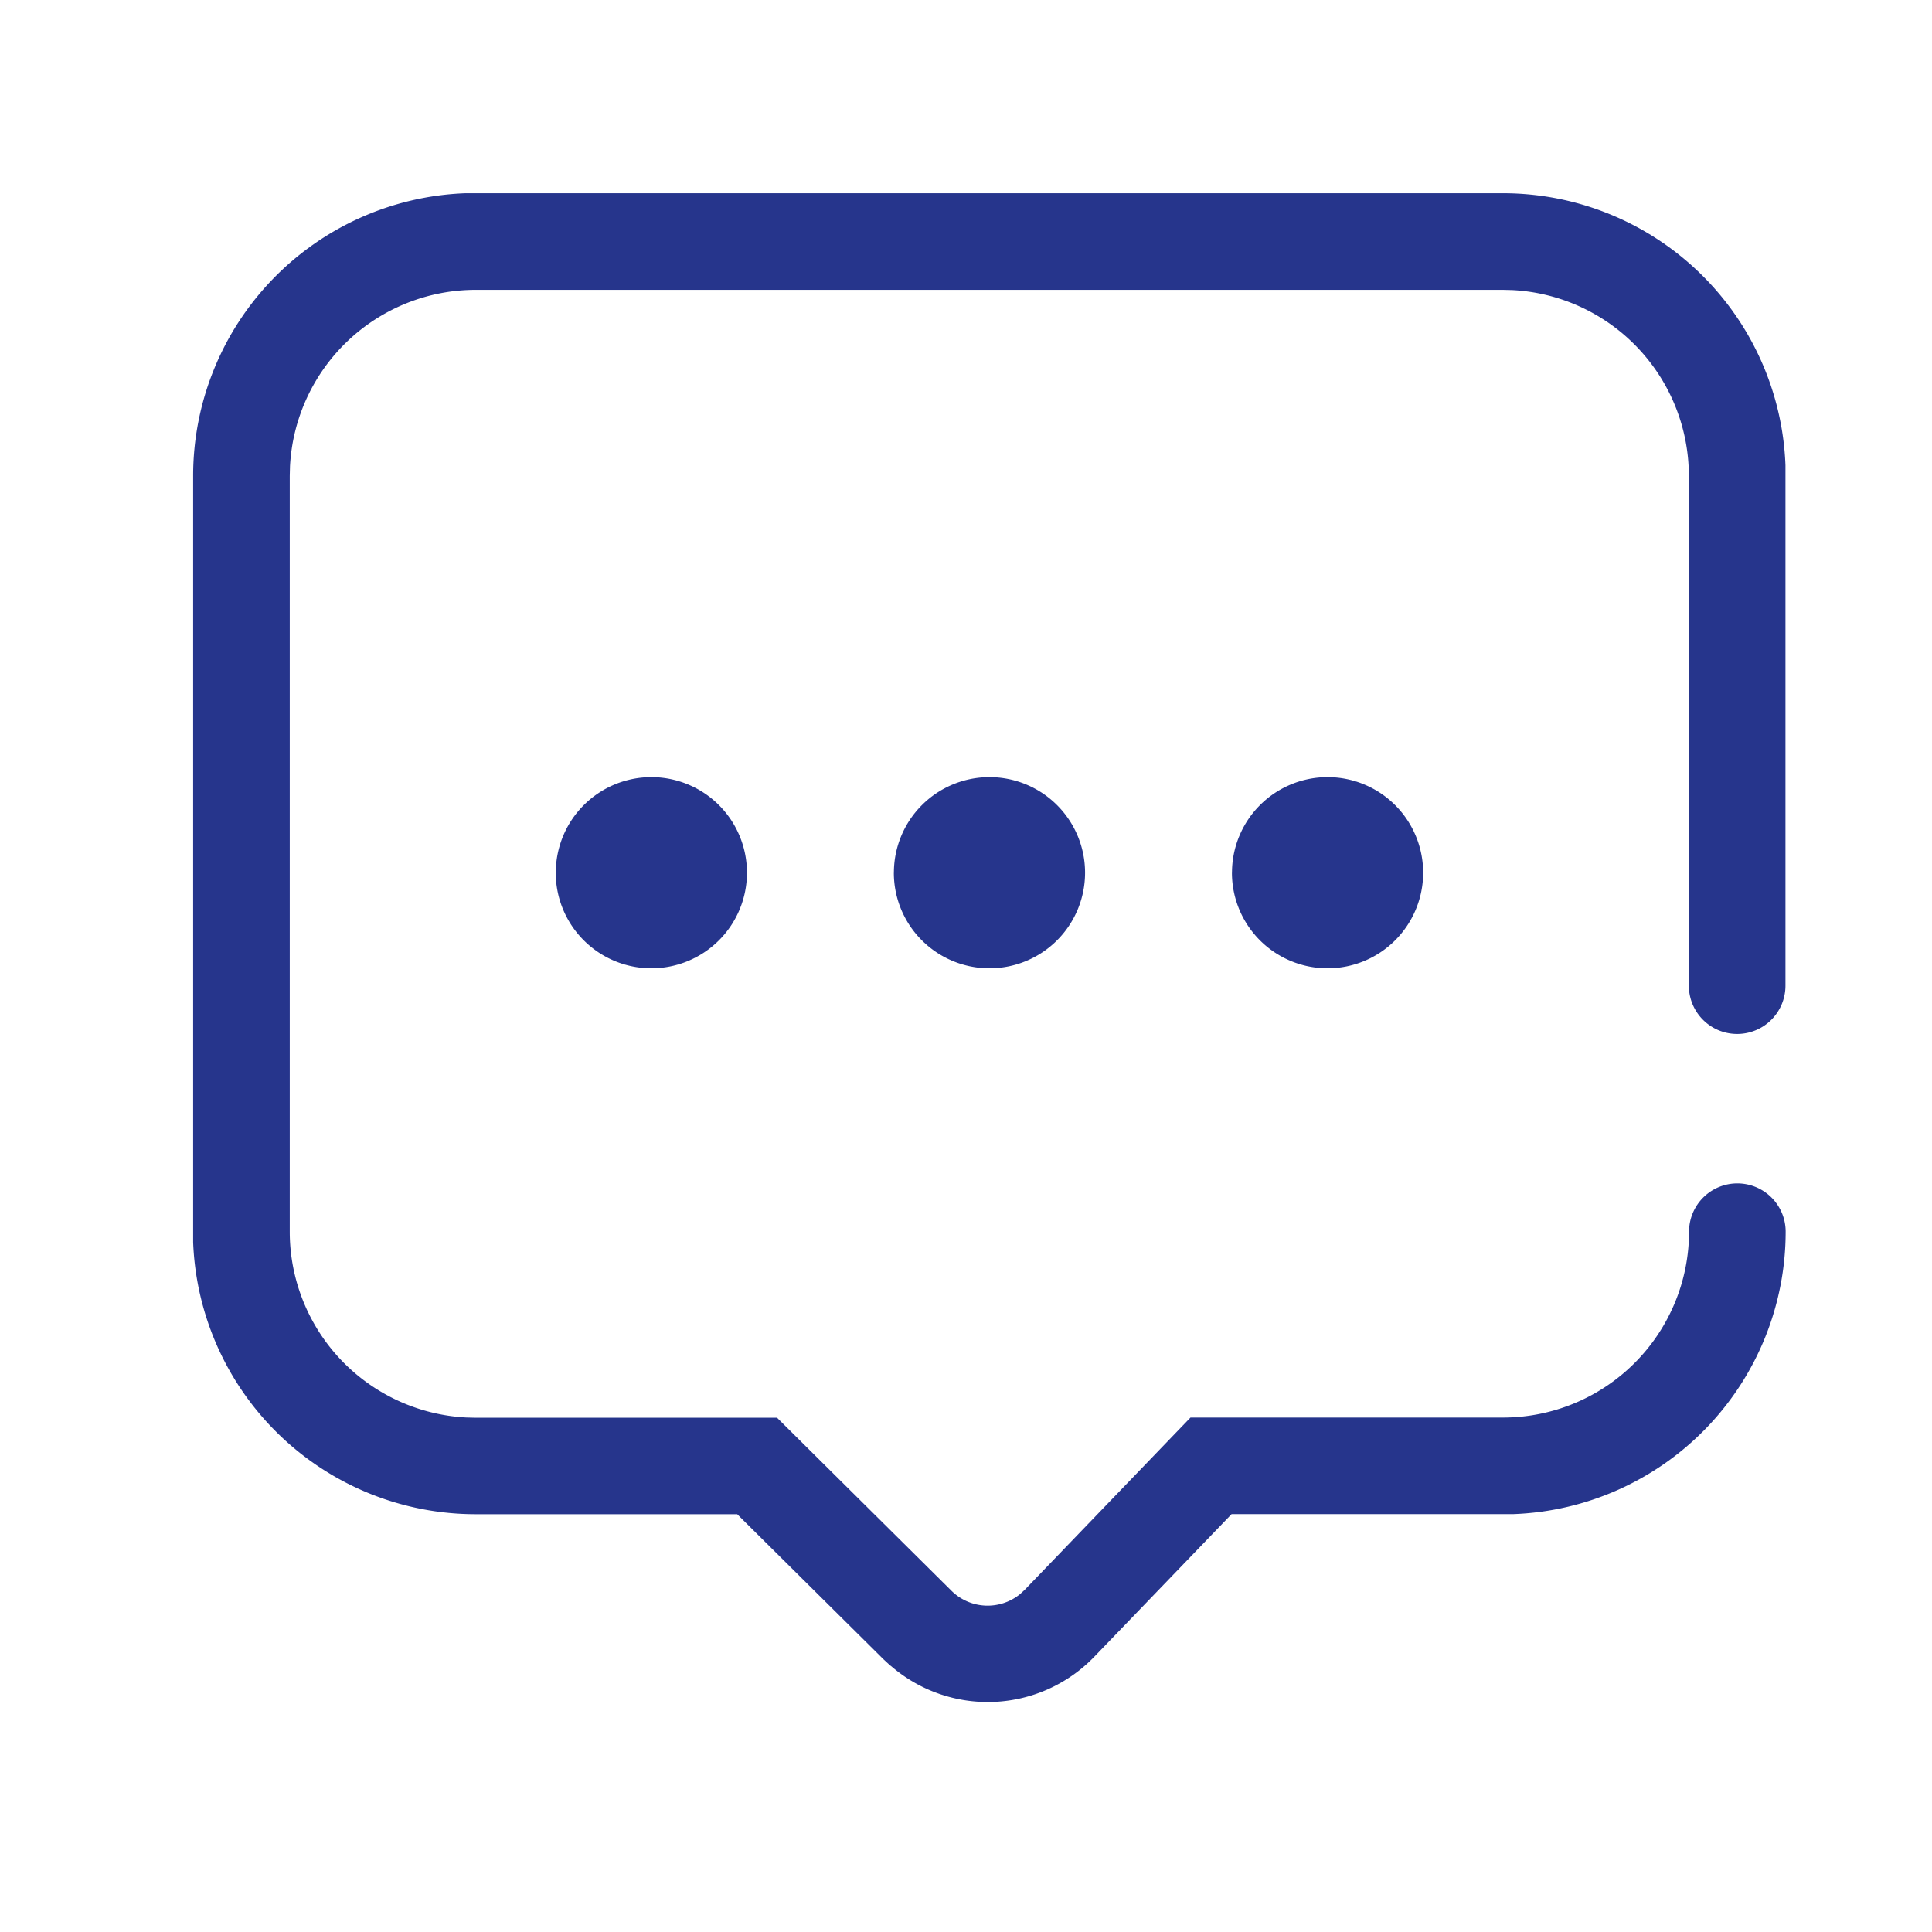 <svg data-name="Icons/Title/Topic" xmlns="http://www.w3.org/2000/svg" width="40" height="40">
  <path data-name="Combined Shape"
        d="m18.438 34.489-.144-.133-3.031-3.006h-5.41a5.854 5.854 0 0 1-5.854-5.632V9.853a5.854 5.854 0 0 1 5.635-5.852h21.483a5.853 5.853 0 0 1 5.849 5.632v10.775a1 1 0 0 1-1.993.117l-.007-.117V9.853a3.853 3.853 0 0 0-3.655-3.847l-.194-.005H9.853a3.853 3.853 0 0 0-3.849 3.654l-.005.198v15.648a3.853 3.853 0 0 0 3.656 3.847l.2.005h6.233l3.611 3.582a1.063 1.063 0 0 0 1.424.066l.092-.085 3.433-3.567h6.469a3.852 3.852 0 0 0 3.853-3.848 1 1 0 1 1 2 0 5.852 5.852 0 0 1-5.633 5.847h-5.838l-2.843 2.953a3.063 3.063 0 0 1-4.218.184Zm7.069-16.42a1.979 1.979 0 1 1 1.979 1.979 1.979 1.979 0 0 1-1.98-1.978Zm-7 0a1.979 1.979 0 1 1 1.979 1.979 1.979 1.979 0 0 1-1.98-1.978Zm-7 0a1.979 1.979 0 1 1 1.979 1.979 1.98 1.98 0 0 1-1.98-1.978Z"
        fill="#26358c"/>
</svg>
